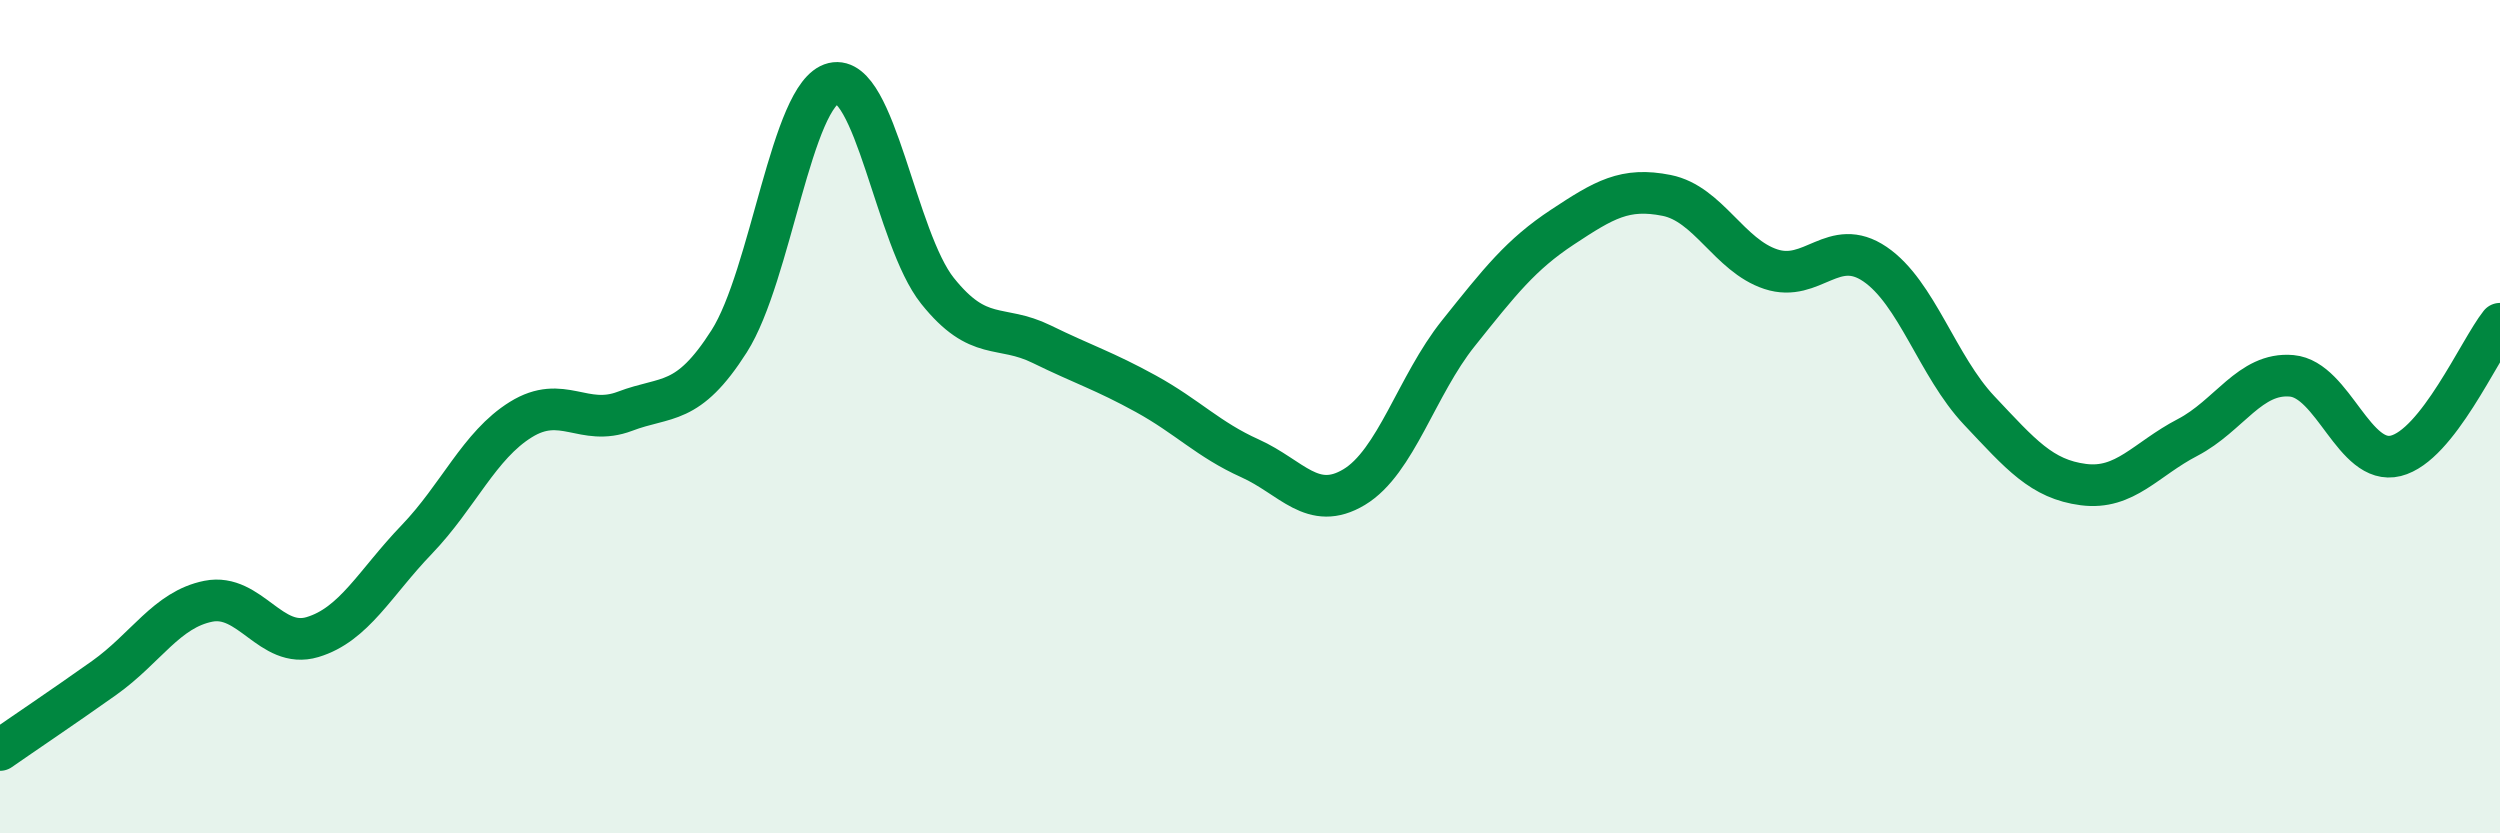 
    <svg width="60" height="20" viewBox="0 0 60 20" xmlns="http://www.w3.org/2000/svg">
      <path
        d="M 0,18 C 0.5,17.65 1.5,16.98 2.5,16.27 C 3.5,15.56 4,14.63 5,14.43 C 6,14.23 6.5,15.59 7.5,15.29 C 8.5,14.99 9,13.99 10,12.95 C 11,11.91 11.5,10.69 12.5,10.07 C 13.5,9.45 14,10.25 15,9.87 C 16,9.49 16.5,9.76 17.5,8.19 C 18.5,6.62 19,2.24 20,2 C 21,1.76 21.5,5.73 22.5,6.98 C 23.5,8.23 24,7.77 25,8.26 C 26,8.75 26.5,8.9 27.5,9.45 C 28.5,10 29,10.55 30,11 C 31,11.45 31.5,12.29 32.5,11.69 C 33.5,11.09 34,9.25 35,8 C 36,6.75 36.5,6.11 37.5,5.45 C 38.5,4.79 39,4.49 40,4.69 C 41,4.89 41.5,6.13 42.5,6.46 C 43.5,6.79 44,5.66 45,6.34 C 46,7.02 46.5,8.79 47.5,9.85 C 48.5,10.91 49,11.5 50,11.63 C 51,11.76 51.5,11.02 52.5,10.5 C 53.5,9.98 54,8.93 55,9.02 C 56,9.11 56.5,11.19 57.5,10.94 C 58.5,10.69 59.5,8.4 60,7.77L60 20L0 20Z"
        fill="#008740"
        opacity="0.1"
        stroke-linecap="round"
        stroke-linejoin="round"
      />
      <path
        d="M 0,18 C 0.5,17.65 1.5,16.98 2.5,16.27 C 3.5,15.56 4,14.63 5,14.43 C 6,14.23 6.5,15.59 7.5,15.29 C 8.5,14.99 9,13.99 10,12.95 C 11,11.91 11.5,10.69 12.5,10.07 C 13.5,9.45 14,10.25 15,9.87 C 16,9.49 16.5,9.76 17.5,8.19 C 18.5,6.62 19,2.24 20,2 C 21,1.76 21.5,5.73 22.5,6.98 C 23.5,8.23 24,7.77 25,8.26 C 26,8.75 26.5,8.9 27.5,9.45 C 28.5,10 29,10.55 30,11 C 31,11.45 31.5,12.29 32.5,11.69 C 33.5,11.09 34,9.25 35,8 C 36,6.75 36.5,6.11 37.5,5.45 C 38.5,4.79 39,4.49 40,4.69 C 41,4.89 41.5,6.13 42.5,6.46 C 43.5,6.79 44,5.66 45,6.34 C 46,7.02 46.5,8.79 47.5,9.85 C 48.5,10.91 49,11.5 50,11.63 C 51,11.76 51.5,11.02 52.5,10.5 C 53.5,9.98 54,8.93 55,9.02 C 56,9.11 56.5,11.19 57.5,10.94 C 58.5,10.69 59.5,8.4 60,7.77"
        stroke="#008740"
        stroke-width="1"
        fill="none"
        stroke-linecap="round"
        stroke-linejoin="round"
      />
    </svg>
  